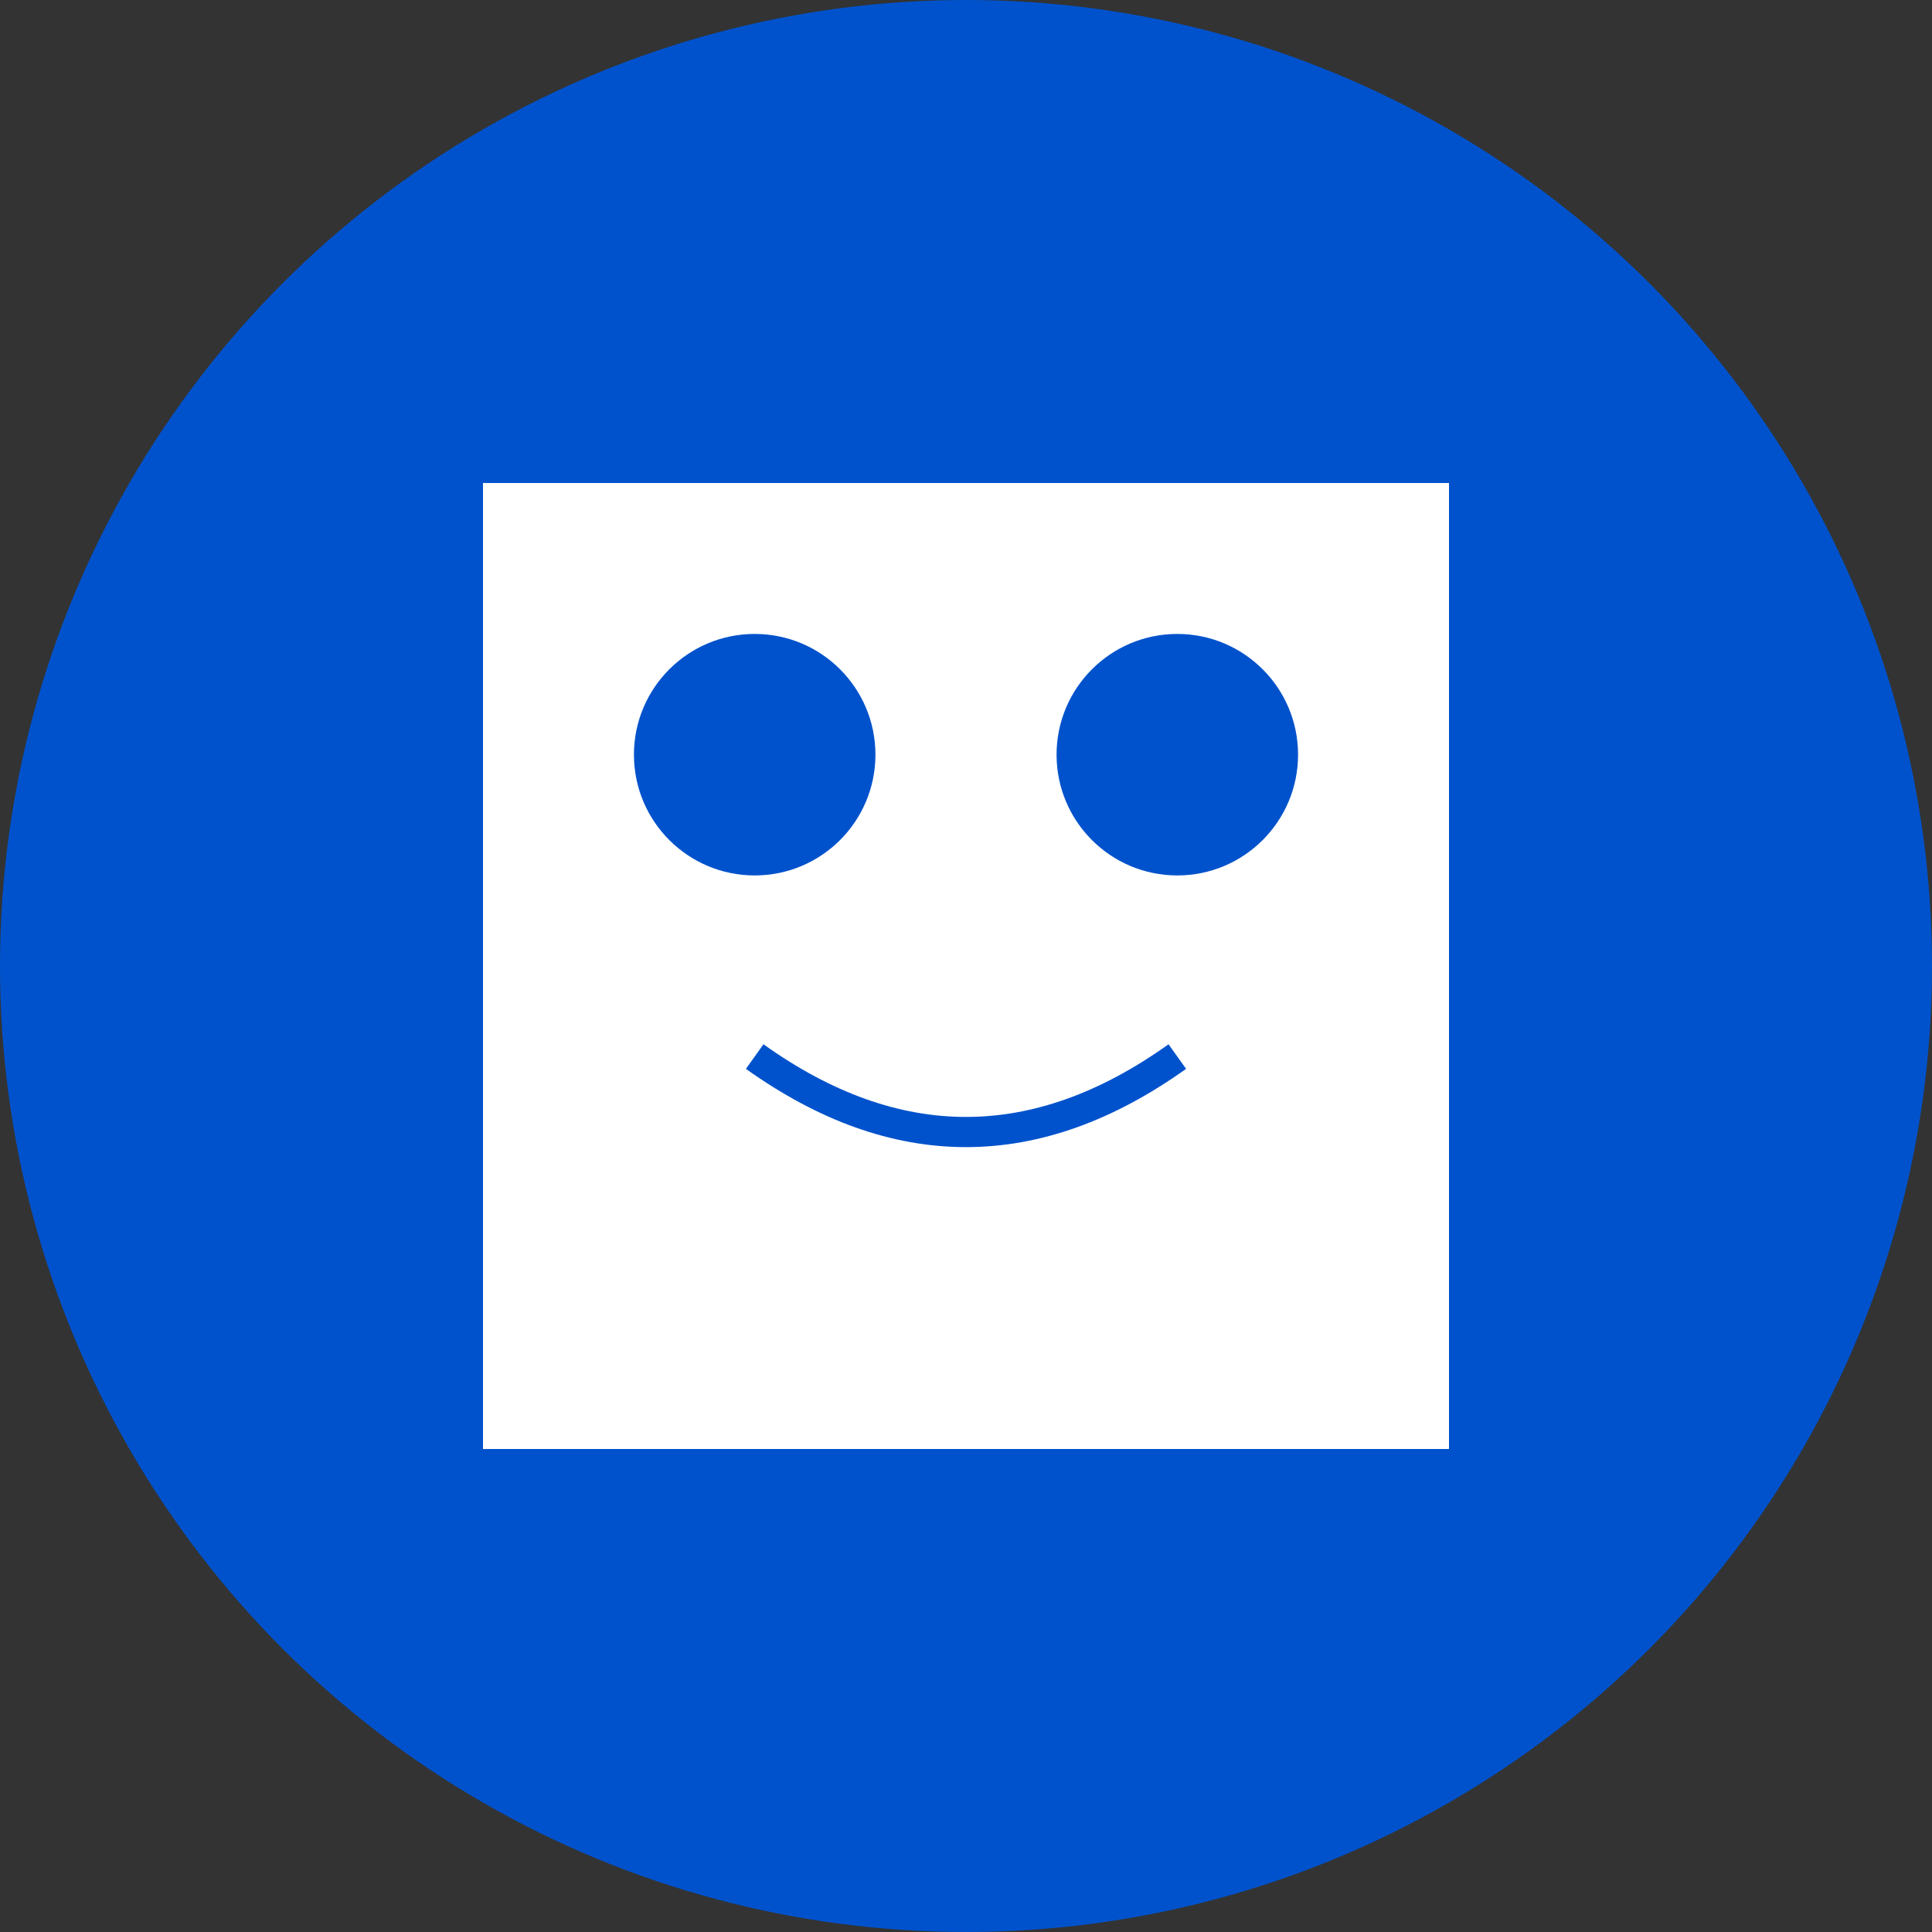 <svg xmlns="http://www.w3.org/2000/svg" viewBox="0 0 512 512" fill="#0052CC">
  <rect x="0" y="0" width="512" height="512" fill="#333333" stroke="none"/>
  <circle cx="256" cy="256" r="256" fill="#0052CC"/>
  <path d="M128 128h256v256h-256z" fill="white"/>
  <circle cx="200" cy="200" r="32" fill="#0052CC"/>
  <circle cx="312" cy="200" r="32" fill="#0052CC"/>
  <path d="M200 280 Q256 320 312 280" stroke="#0052CC" stroke-width="8" fill="none"/>
</svg>
